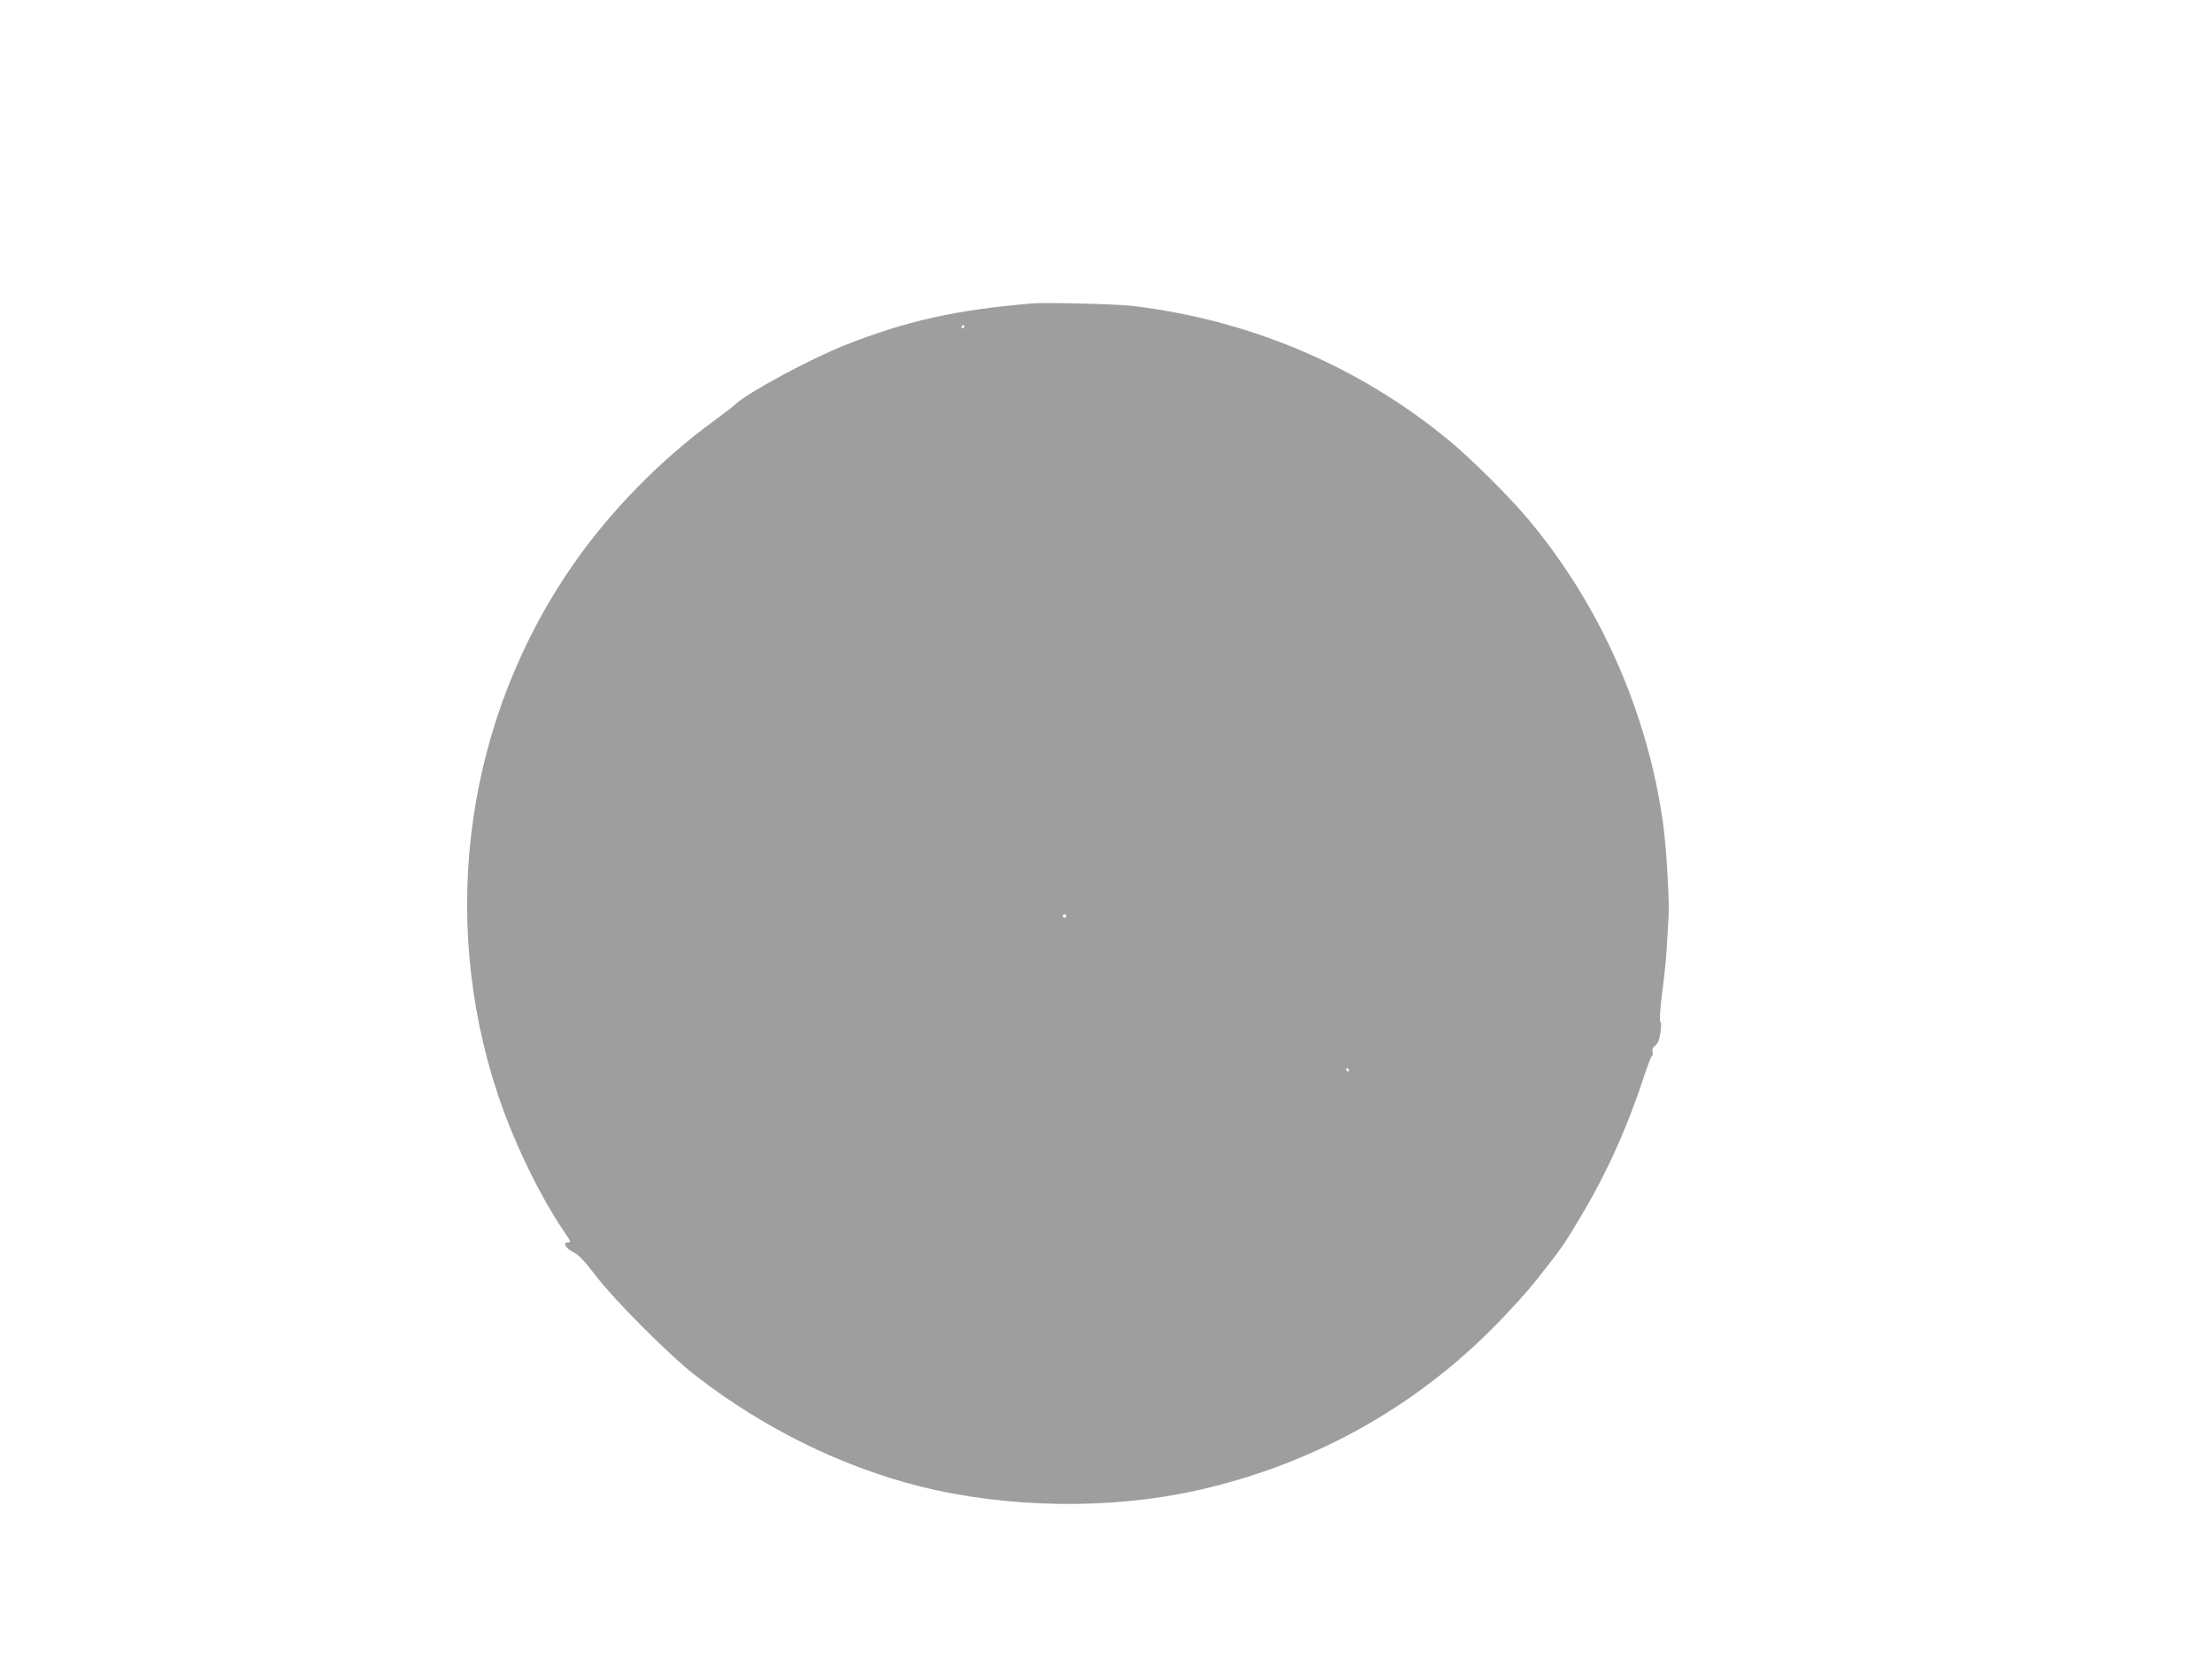 <?xml version="1.0" standalone="no"?>
<!DOCTYPE svg PUBLIC "-//W3C//DTD SVG 20010904//EN"
 "http://www.w3.org/TR/2001/REC-SVG-20010904/DTD/svg10.dtd">
<svg version="1.0" xmlns="http://www.w3.org/2000/svg"
 width="1280pt" height="960pt" viewBox="0 0 1280 960"
 preserveAspectRatio="xMidYMid meet">
<g transform="translate(0,960) scale(0.1,-0.1)"
fill="#9e9e9e" stroke="none">
<path d="M5970 7844 c-447 -38 -728 -102 -1085 -243 -200 -80 -556 -272 -630
-340 -16 -16 -75 -61 -130 -101 -303 -222 -586 -511 -801 -816 -624 -891 -789
-2034 -444 -3075 90 -271 241 -584 381 -791 44 -64 45 -68 23 -68 -30 0 -9
-35 33 -55 30 -15 64 -50 129 -135 113 -148 434 -469 584 -584 388 -300 838
-522 1289 -636 508 -128 1104 -137 1609 -24 695 155 1313 508 1793 1025 111
119 132 143 239 280 83 107 97 128 190 284 150 251 268 515 364 808 23 70 45
125 48 121 4 -3 4 4 1 16 -4 16 0 28 15 39 15 11 24 34 30 74 5 32 6 60 1 62
-8 6 -4 70 16 225 8 58 17 152 20 210 3 58 8 133 10 167 7 85 -12 407 -31 545
-90 649 -369 1277 -789 1773 -111 131 -324 342 -451 447 -521 430 -1154 698
-1834 778 -97 11 -499 21 -580 14z m-390 -134 c0 -5 -5 -10 -11 -10 -5 0 -7 5
-4 10 3 6 8 10 11 10 2 0 4 -4 4 -10z m590 -3410 c0 -5 -4 -10 -10 -10 -5 0
-10 5 -10 10 0 6 5 10 10 10 6 0 10 -4 10 -10z m1635 -890 c3 -5 1 -10 -4 -10
-6 0 -11 5 -11 10 0 6 2 10 4 10 3 0 8 -4 11 -10z"/>
</g>
</svg>
